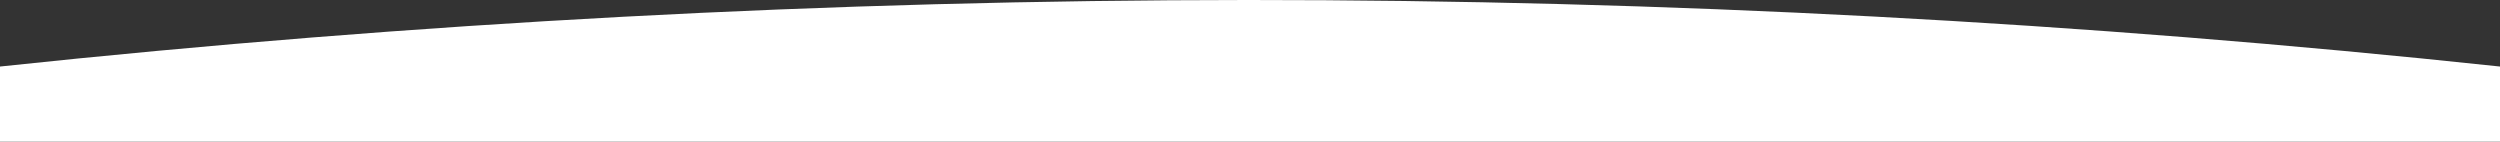 <?xml version="1.0" encoding="UTF-8"?> <!-- Creator: CorelDRAW 2020 (64-Bit) --> <svg xmlns="http://www.w3.org/2000/svg" xmlns:xlink="http://www.w3.org/1999/xlink" xmlns:xodm="http://www.corel.com/coreldraw/odm/2003" xml:space="preserve" width="365.826mm" height="20.728mm" style="shape-rendering:geometricPrecision; text-rendering:geometricPrecision; image-rendering:optimizeQuality; fill-rule:evenodd; clip-rule:evenodd" viewBox="0 0 36426.92 2063.96"><rect x="0" y="0" width="36426.92" height="2063.96" fill="#333333" stroke="none"/> <defs> <style type="text/css"> <![CDATA[ .fil0 {fill:white} ]]> </style> </defs> <g id="Слой_x0020_1">  <path class="fil0" d="M-0 969.46c12099.71,-1286.31 24241.58,-1298.89 36426.92,0 0,364.83 0,729.67 0,1094.5 -12142.31,0 -24284.61,0 -36426.92,0 0,-364.83 0,-729.67 0,-1094.5z"></path> </g> </svg> 